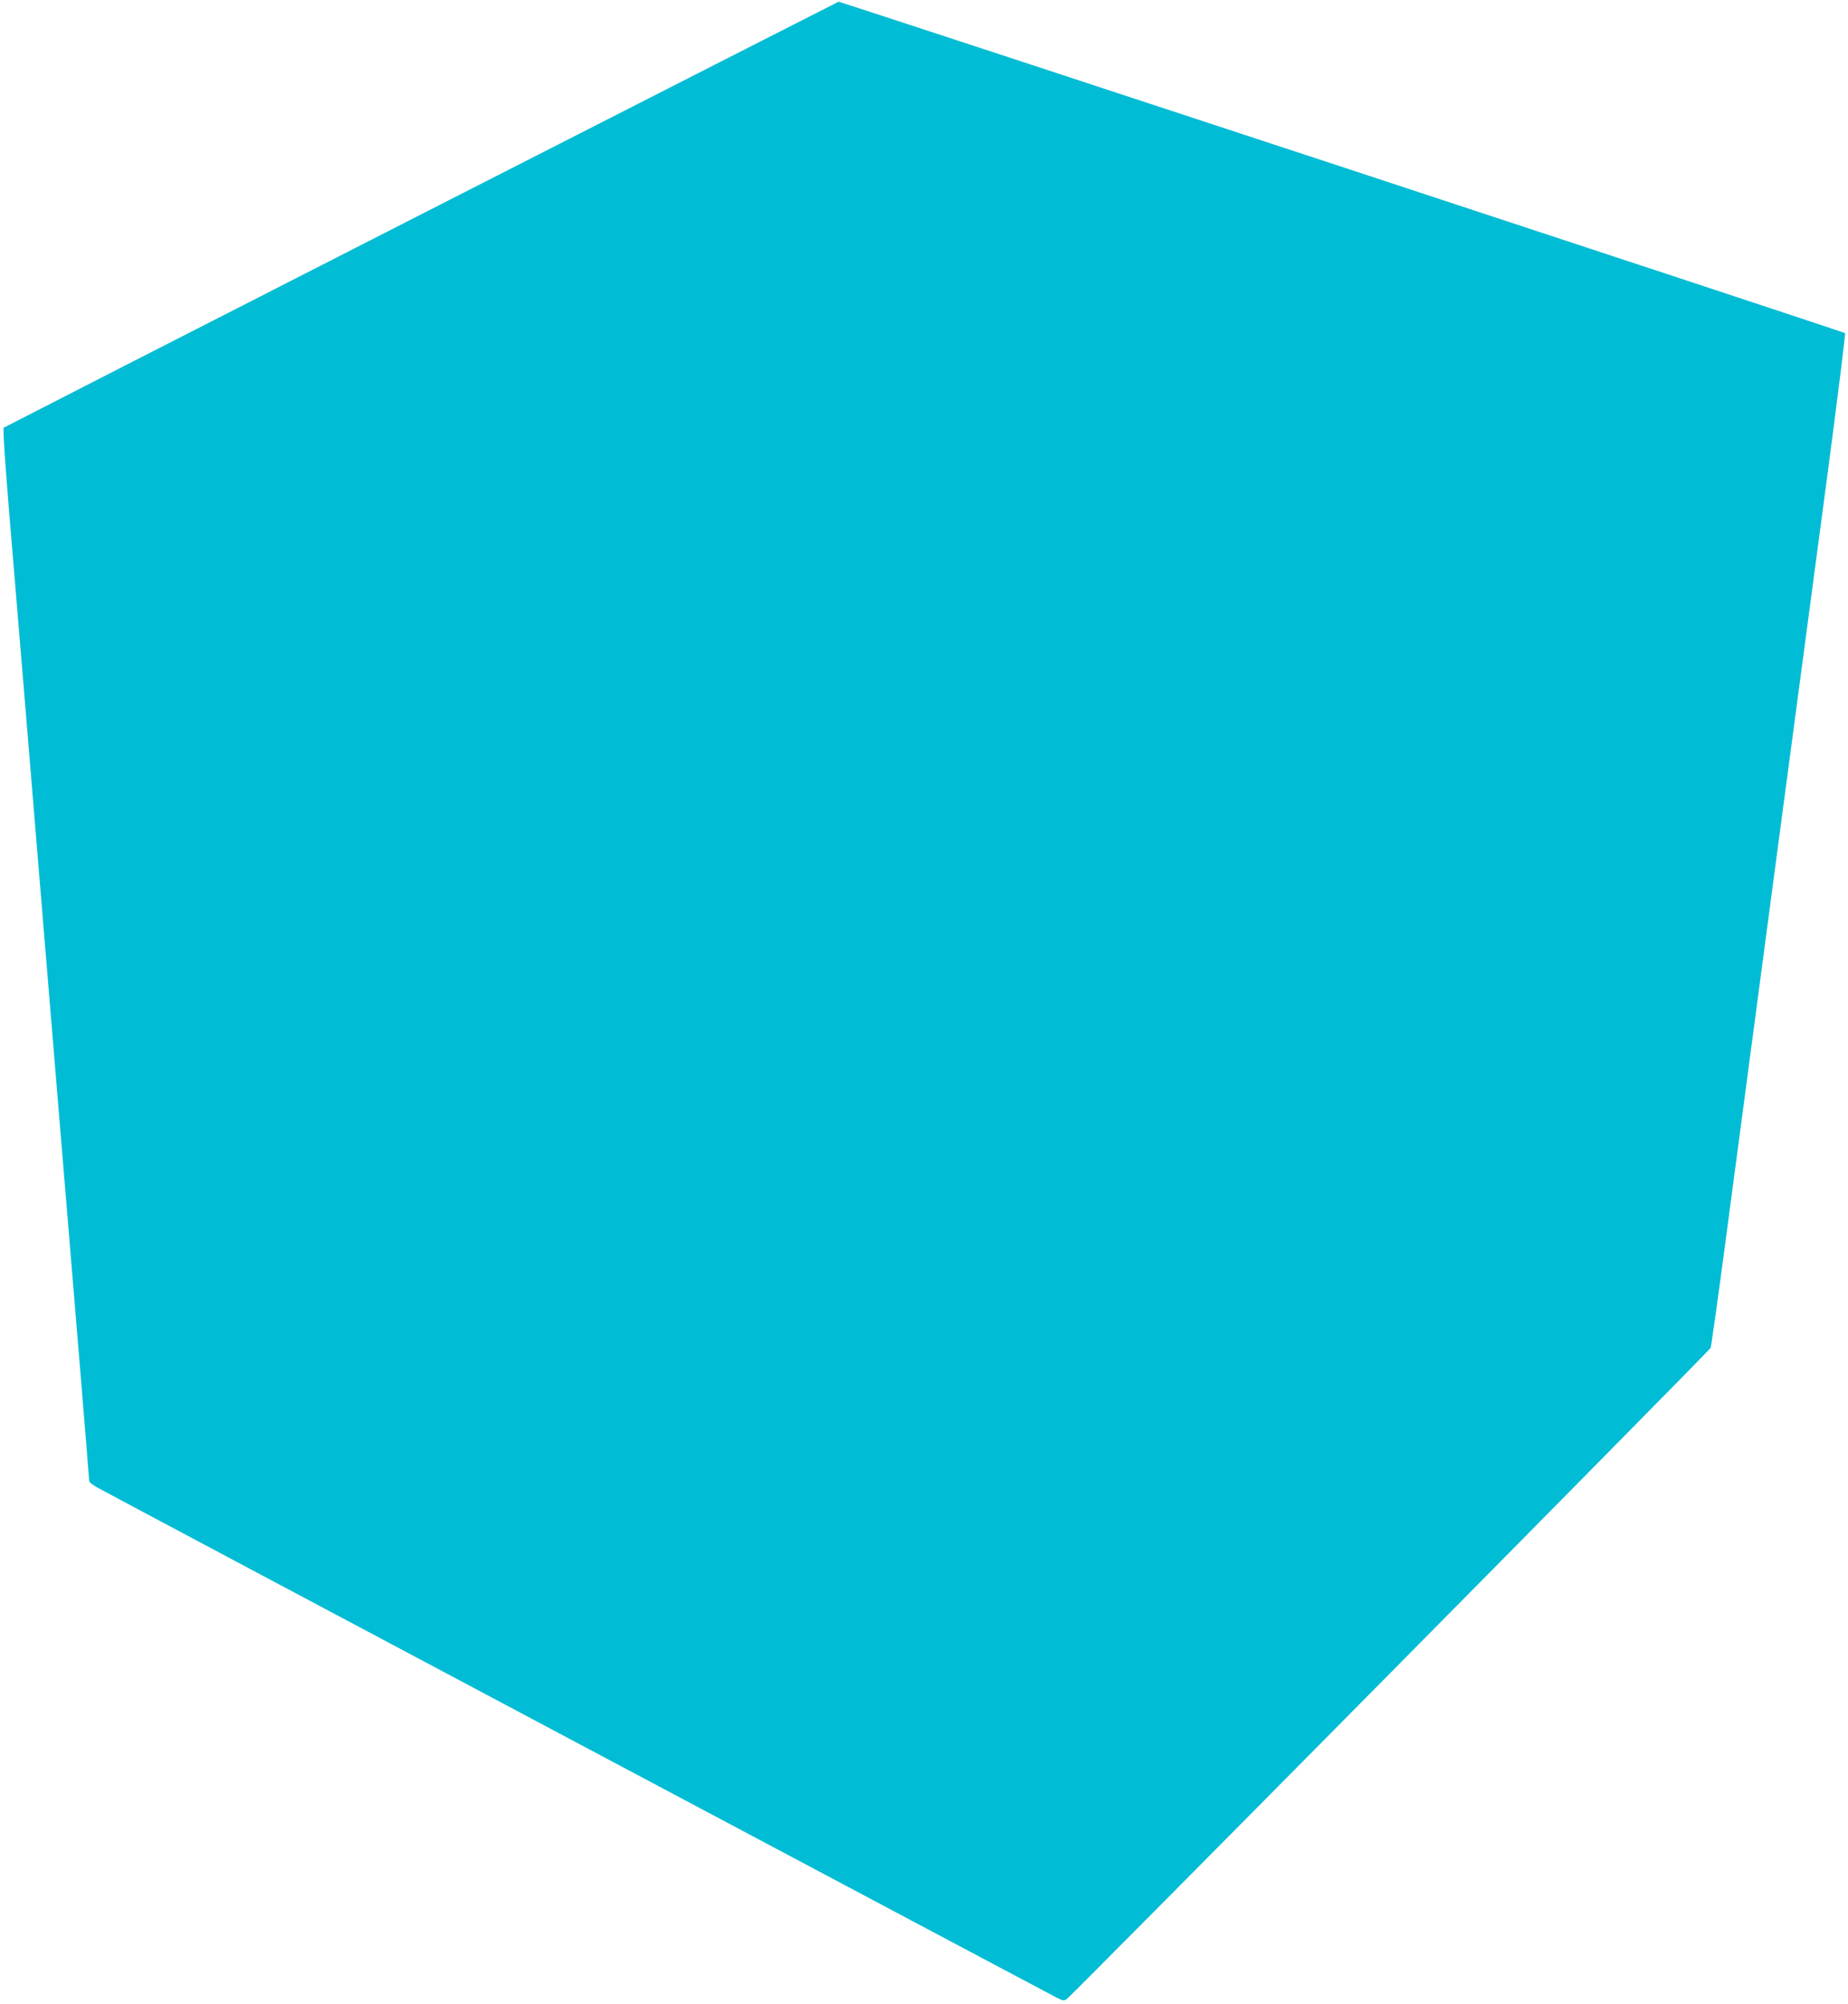 <?xml version="1.0" standalone="no"?>
<!DOCTYPE svg PUBLIC "-//W3C//DTD SVG 20010904//EN"
 "http://www.w3.org/TR/2001/REC-SVG-20010904/DTD/svg10.dtd">
<svg version="1.0" xmlns="http://www.w3.org/2000/svg"
 width="1181pt" height="1280pt" viewBox="0 0 1181 1280"
 preserveAspectRatio="xMidYMid meet">
<g transform="translate(0,1280) scale(0.1,-0.1)"
fill="#00bcd4" stroke="none">
<path d="M2694 11432 c-1463 -746 -2664 -1360 -2670 -1364 -6 -4 6 -191 32
-510 23 -277 65 -780 93 -1118 143 -1734 293 -3542 366 -4421 30 -367 55 -673
55 -680 0 -8 26 -28 58 -45 138 -76 6086 -3236 6126 -3256 46 -22 46 -22 70
-2 43 34 4101 4136 4108 4153 4 9 48 324 98 701 121 914 491 3698 645 4850 67
509 120 928 116 932 -6 7 -6423 2119 -6432 2117 -2 0 -1201 -611 -2665 -1357z"/>
</g>
</svg>
